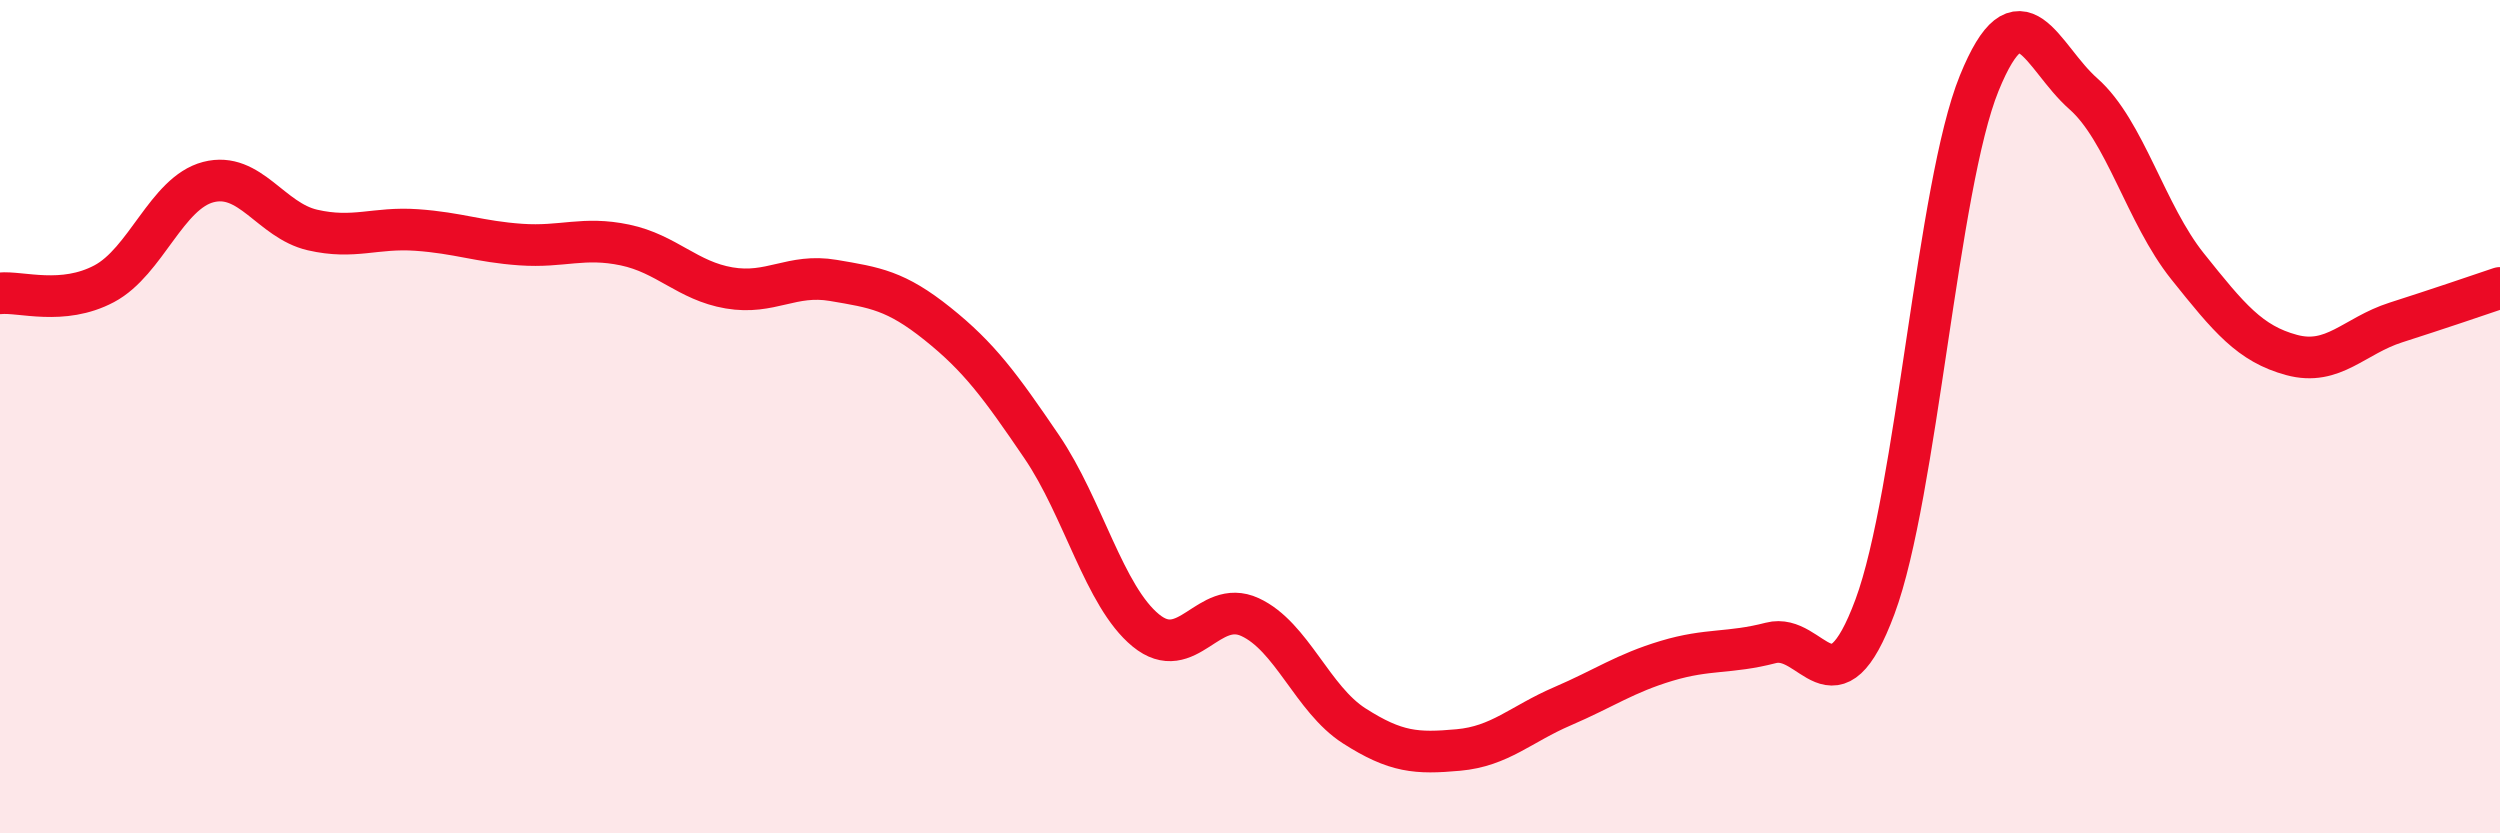
    <svg width="60" height="20" viewBox="0 0 60 20" xmlns="http://www.w3.org/2000/svg">
      <path
        d="M 0,7.04 C 0.5,6.99 1.5,7.34 2.5,6.81 C 3.5,6.28 4,4.63 5,4.37 C 6,4.11 6.5,5.29 7.5,5.52 C 8.5,5.75 9,5.45 10,5.52 C 11,5.59 11.5,5.8 12.5,5.87 C 13.5,5.94 14,5.67 15,5.88 C 16,6.09 16.5,6.74 17.5,6.91 C 18.5,7.08 19,6.56 20,6.73 C 21,6.9 21.5,6.97 22.5,7.77 C 23.5,8.57 24,9.25 25,10.72 C 26,12.19 26.5,14.31 27.5,15.13 C 28.5,15.95 29,14.35 30,14.81 C 31,15.27 31.5,16.78 32.5,17.42 C 33.5,18.06 34,18.09 35,18 C 36,17.91 36.5,17.38 37.5,16.95 C 38.5,16.52 39,16.16 40,15.86 C 41,15.56 41.5,15.69 42.5,15.43 C 43.5,15.17 44,17.25 45,14.56 C 46,11.87 46.5,4.46 47.5,2 C 48.5,-0.46 49,1.37 50,2.25 C 51,3.13 51.5,5.14 52.5,6.39 C 53.5,7.64 54,8.25 55,8.52 C 56,8.79 56.5,8.06 57.5,7.74 C 58.5,7.42 59.5,7.08 60,6.91L60 20L0 20Z"
        fill="#EB0A25"
        opacity="0.1"
        stroke-linecap="round"
        stroke-linejoin="round"
      />
      <path
        d="M 0,7.04 C 0.5,6.99 1.5,7.34 2.5,6.81 C 3.5,6.28 4,4.63 5,4.37 C 6,4.11 6.5,5.29 7.5,5.52 C 8.5,5.75 9,5.45 10,5.52 C 11,5.59 11.5,5.8 12.5,5.87 C 13.5,5.94 14,5.67 15,5.88 C 16,6.09 16.5,6.74 17.5,6.91 C 18.5,7.08 19,6.56 20,6.73 C 21,6.9 21.5,6.97 22.5,7.77 C 23.5,8.57 24,9.25 25,10.72 C 26,12.19 26.5,14.31 27.5,15.13 C 28.5,15.95 29,14.35 30,14.81 C 31,15.27 31.5,16.78 32.5,17.42 C 33.5,18.06 34,18.09 35,18 C 36,17.91 36.5,17.38 37.5,16.95 C 38.5,16.52 39,16.16 40,15.86 C 41,15.56 41.5,15.69 42.5,15.43 C 43.5,15.17 44,17.25 45,14.56 C 46,11.87 46.5,4.46 47.5,2 C 48.5,-0.46 49,1.37 50,2.25 C 51,3.13 51.5,5.14 52.5,6.39 C 53.5,7.64 54,8.25 55,8.52 C 56,8.79 56.5,8.06 57.5,7.74 C 58.5,7.42 59.5,7.08 60,6.91"
        stroke="#EB0A25"
        stroke-width="1"
        fill="none"
        stroke-linecap="round"
        stroke-linejoin="round"
      />
    </svg>
  